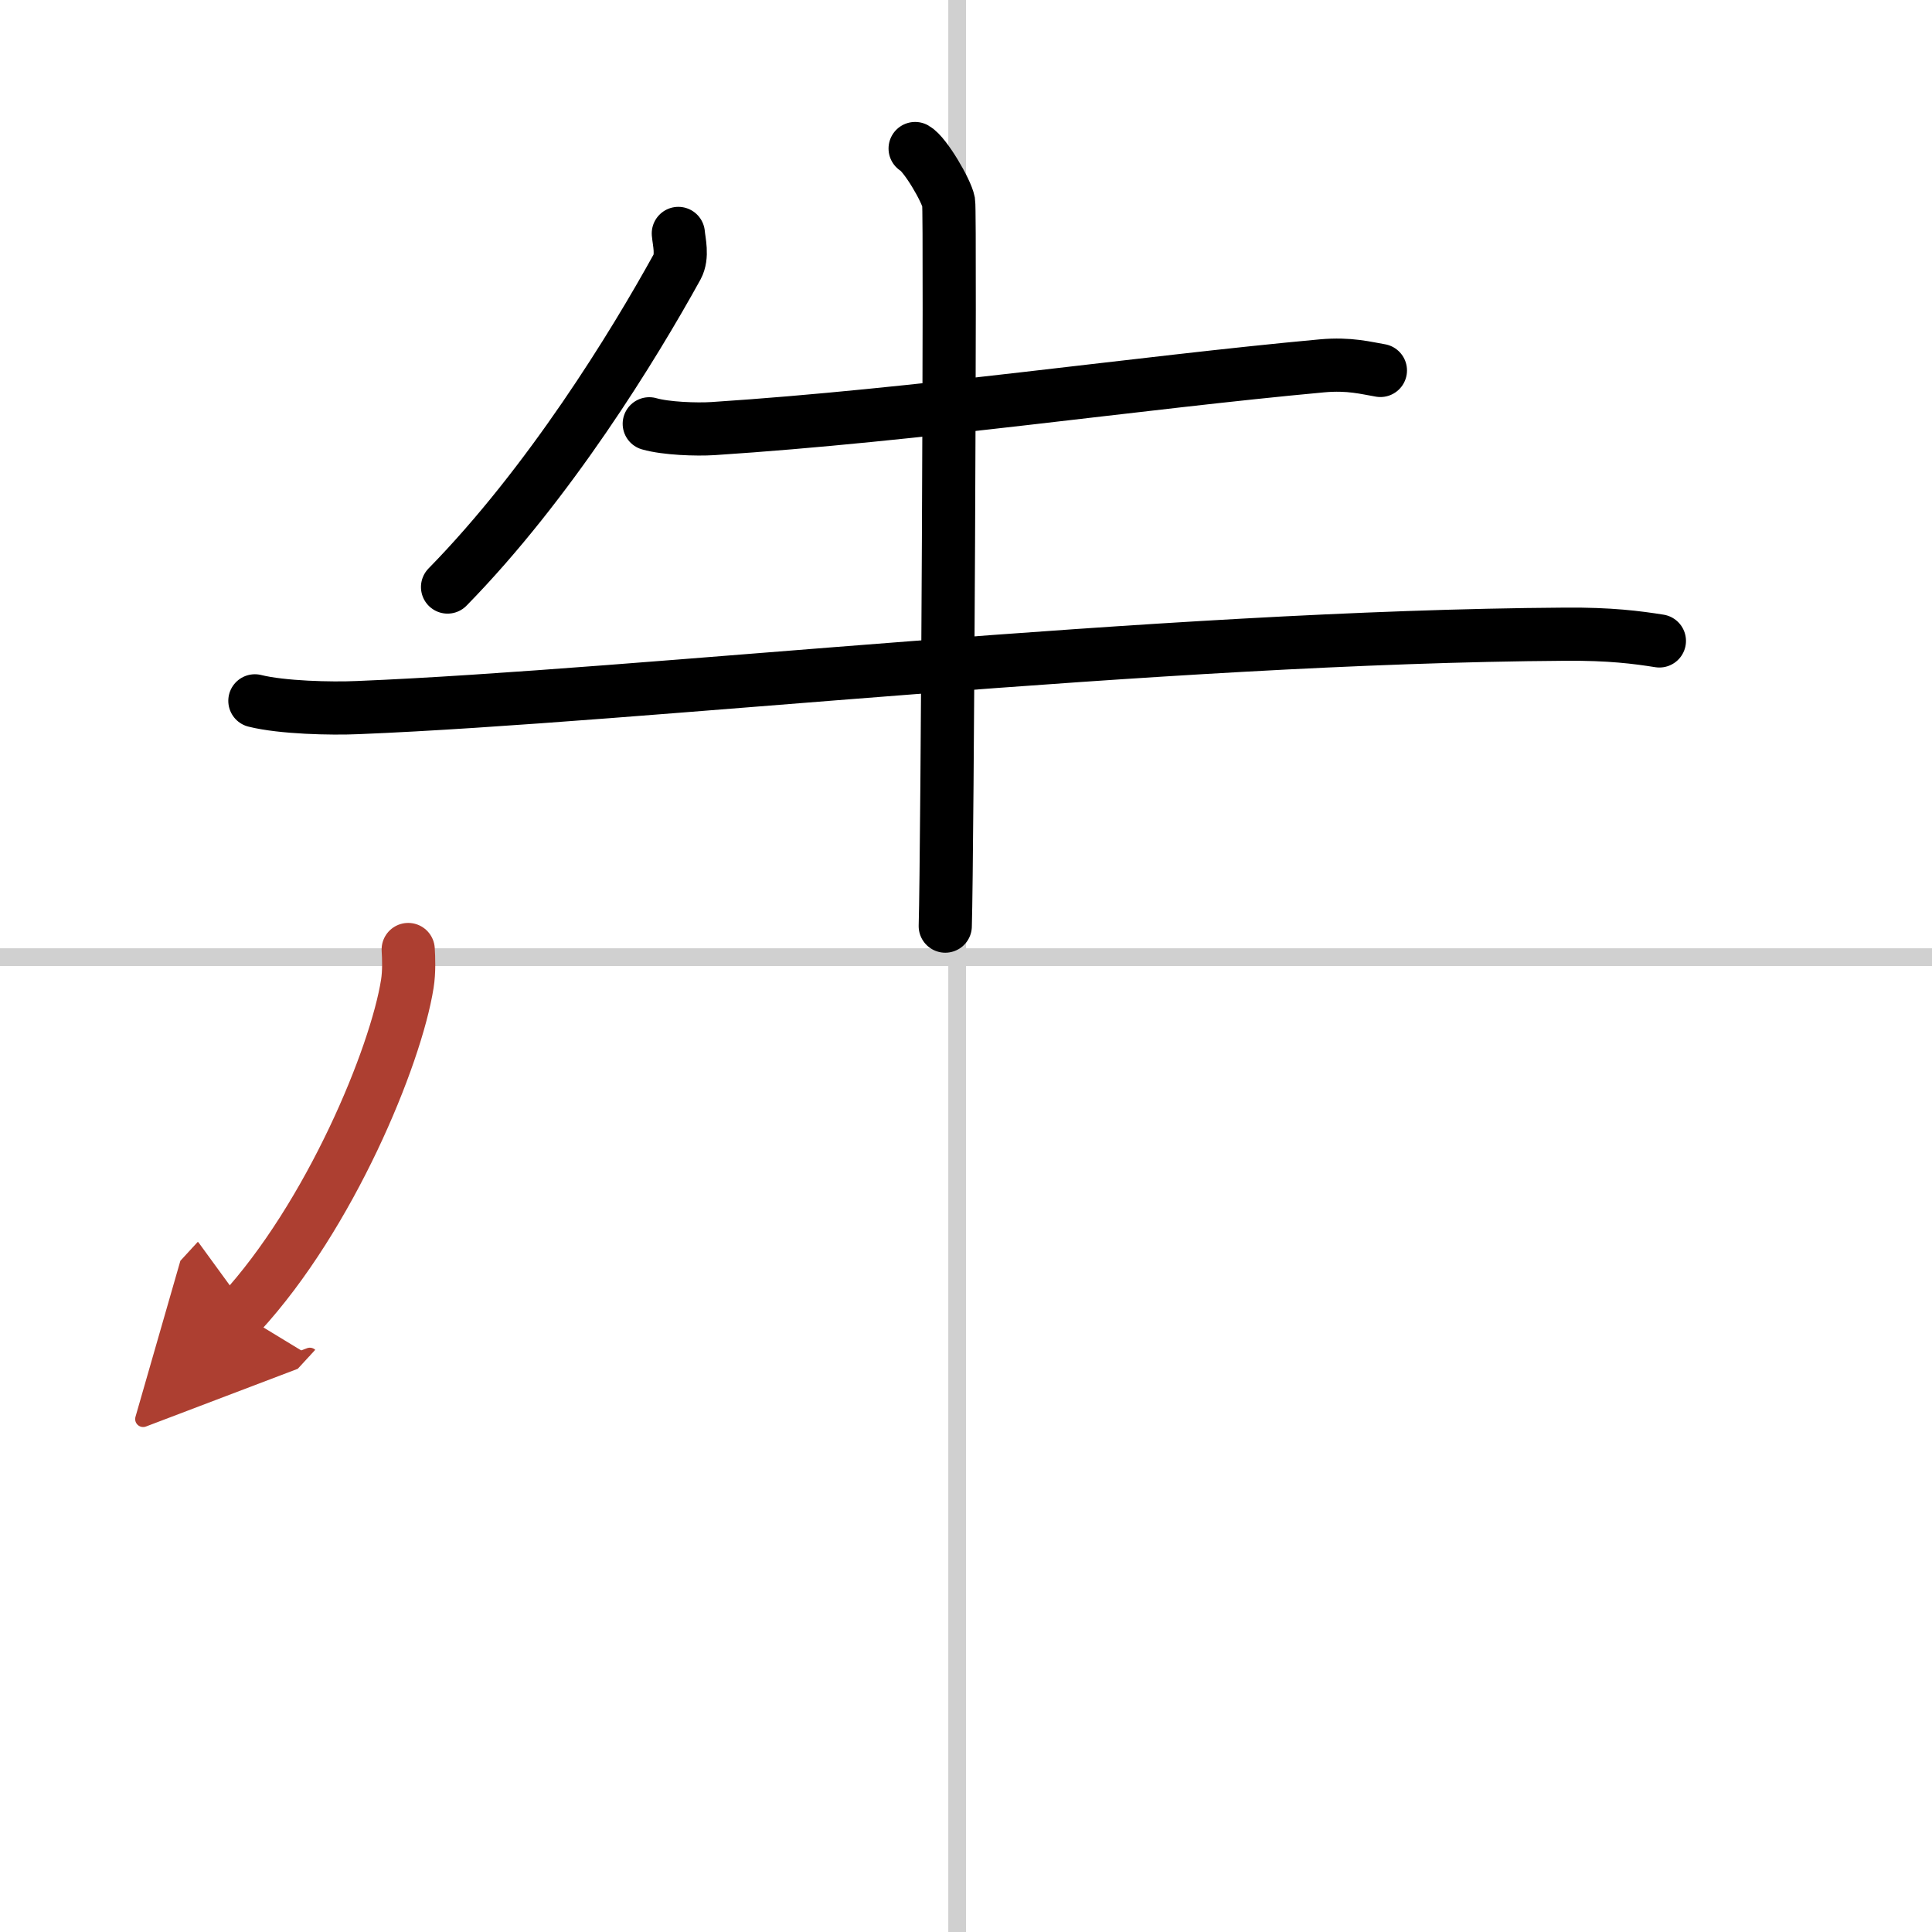 <svg width="400" height="400" viewBox="0 0 109 109" xmlns="http://www.w3.org/2000/svg"><defs><marker id="a" markerWidth="4" orient="auto" refX="1" refY="5" viewBox="0 0 10 10"><polyline points="0 0 10 5 0 10 1 5" fill="#ad3f31" stroke="#ad3f31"/></marker></defs><g fill="none" stroke="#000" stroke-linecap="round" stroke-linejoin="round" stroke-width="3"><rect width="100%" height="100%" fill="#fff" stroke="#fff"/><line x1="54" x2="54" y2="109" stroke="#d0d0d0" stroke-width="1"/><line x2="109" y1="54" y2="54" stroke="#d0d0d0" stroke-width="1"/><path d="m38.27 13.17c0.04 0.47 0.26 1.28-0.07 1.89-2.45 4.44-7.2 12.19-12.95 18.06"/><path d="m36.63 23.91c0.94 0.27 2.66 0.33 3.6 0.27 11.52-0.75 24.02-2.59 34.36-3.54 1.55-0.14 2.5 0.13 3.29 0.26"/><path d="m14.38 39.54c1.52 0.38 4.3 0.45 5.82 0.38 15.8-0.64 45.05-3.99 68.11-4.14 2.53-0.02 4.05 0.18 5.31 0.38"/><path d="m51.63 8.38c0.57 0.32 1.77 2.38 1.89 3.02 0.11 0.64-0.07 36.87-0.19 40.85"/><path d="m23.03 53.57c0.03 0.48 0.06 1.25-0.05 1.94-0.65 4.1-4.35 13.08-9.42 18.59" marker-end="url(#a)" stroke="#ad3f31"/></g></svg>
